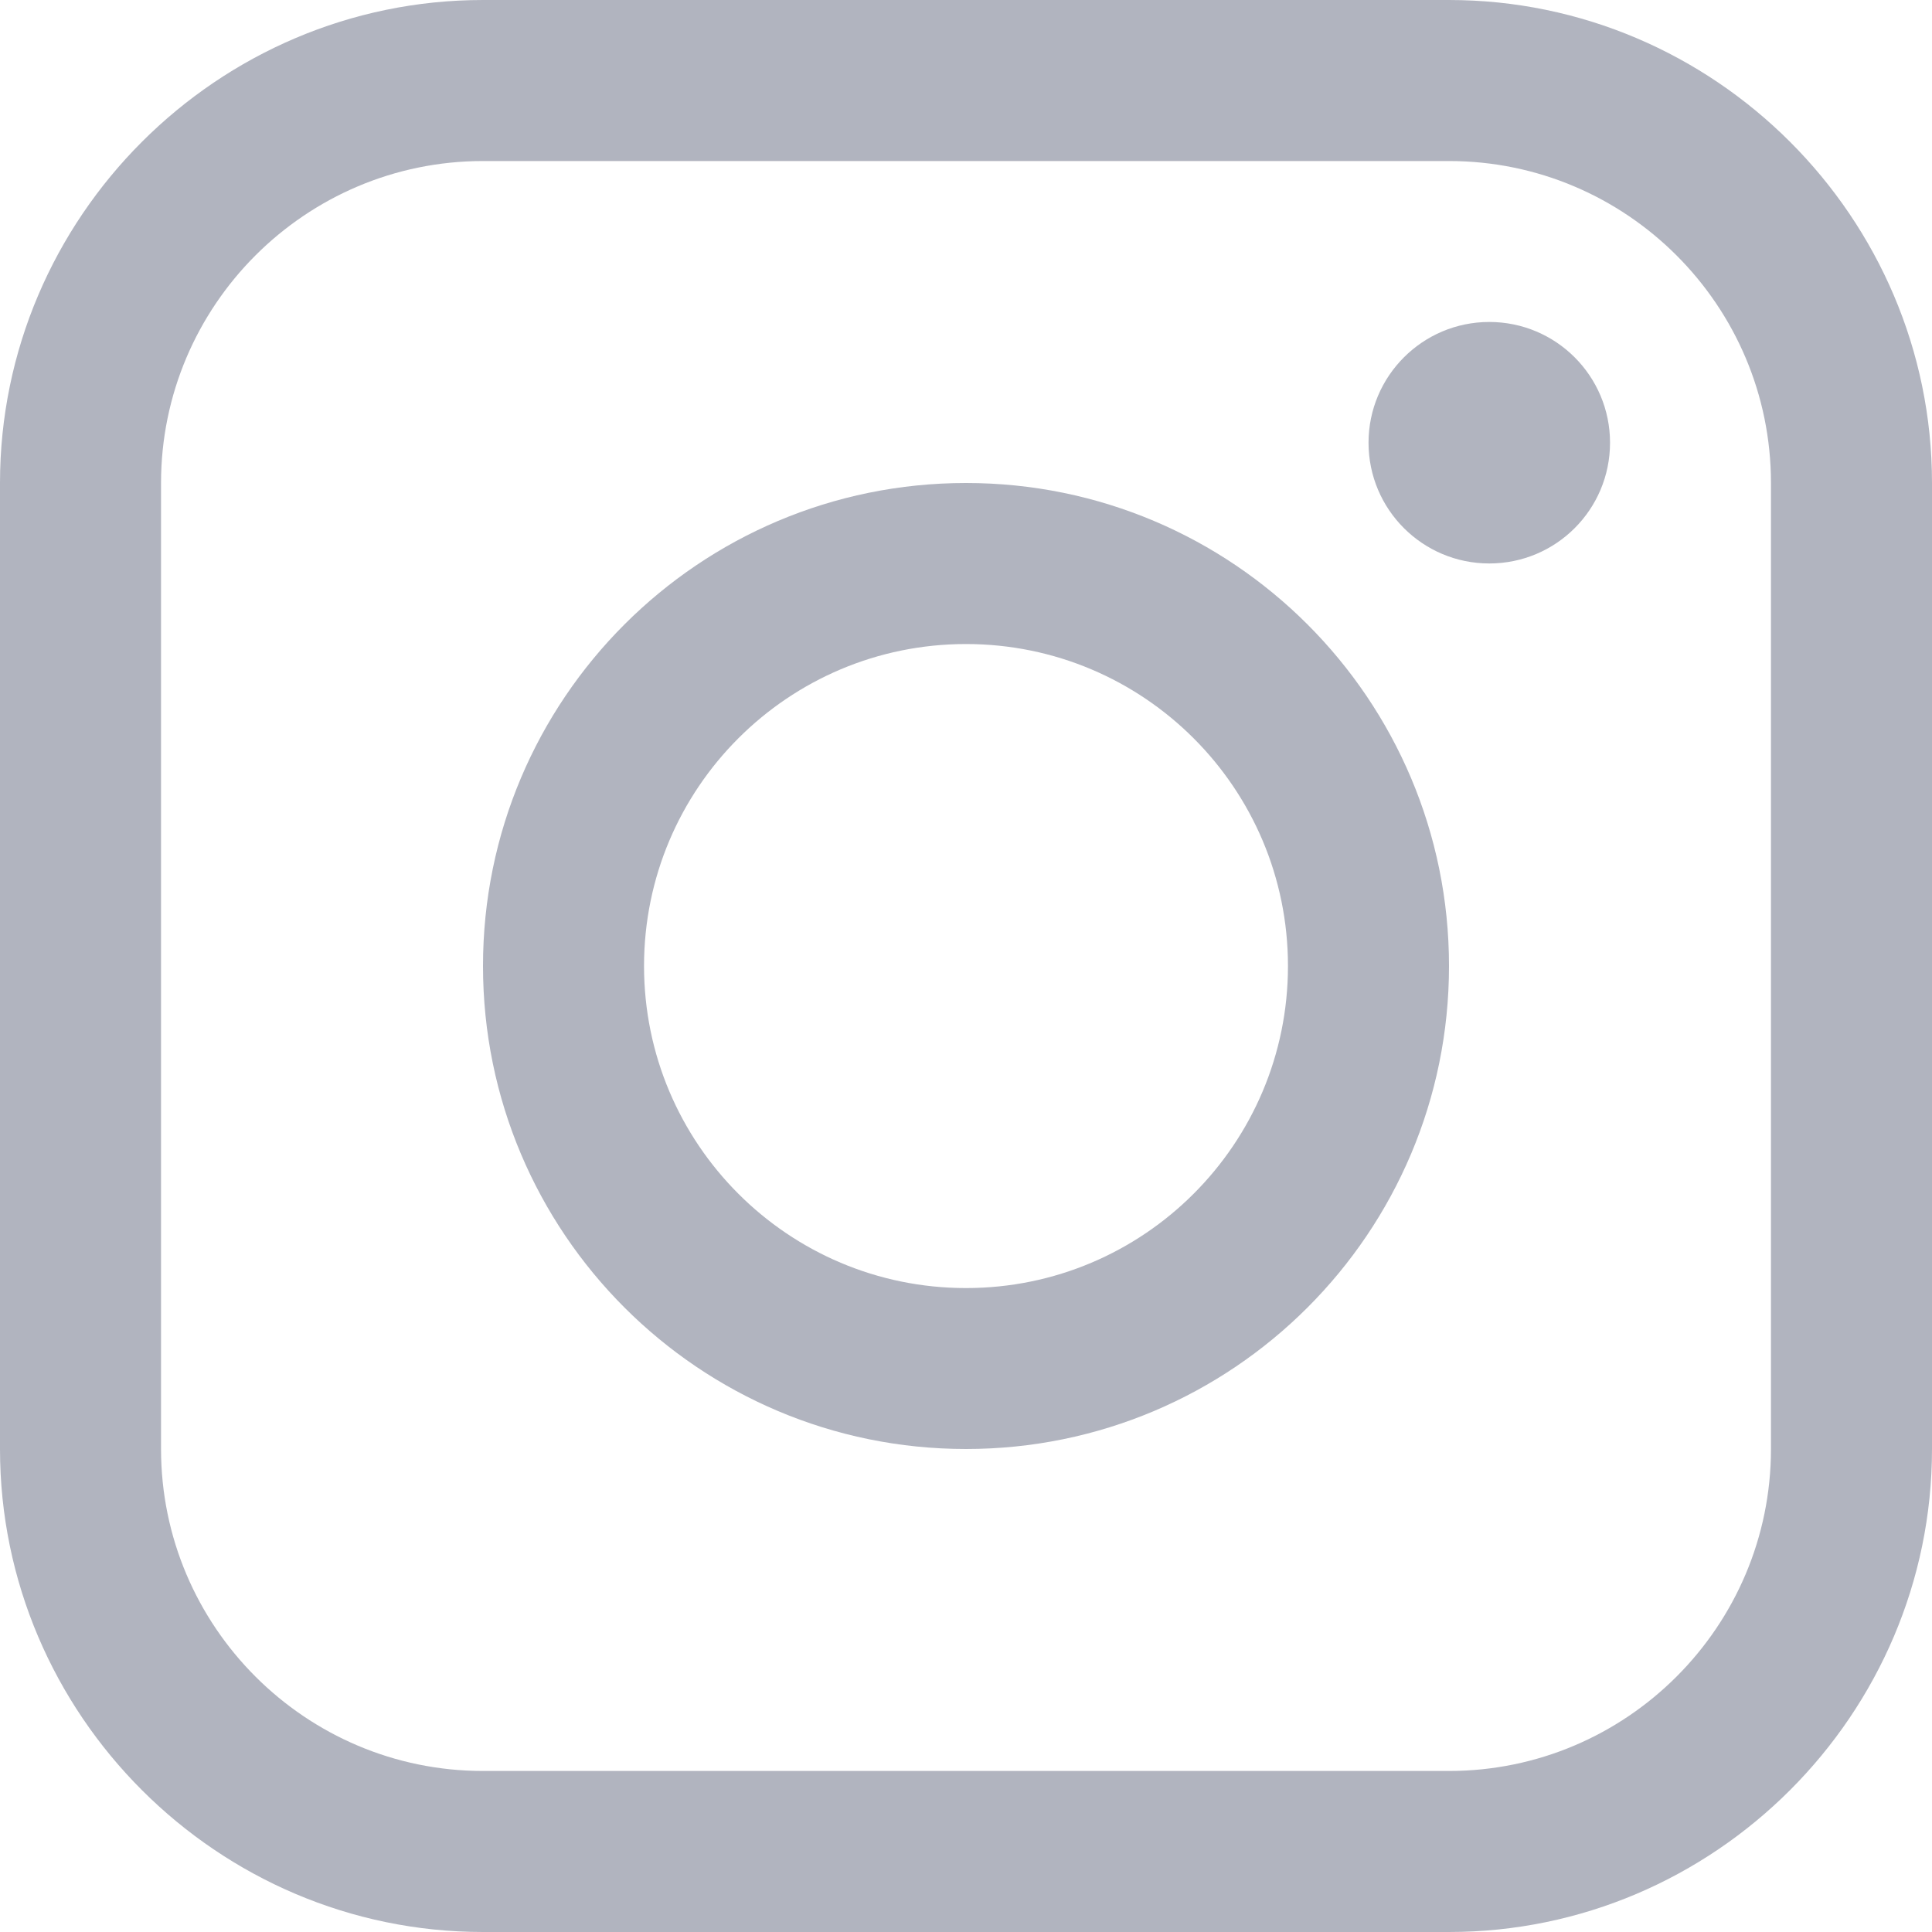 <svg width="20" height="20" viewBox="0 0 20 20" fill="none" xmlns="http://www.w3.org/2000/svg">
<g clip-path="url(#clip0_1_1071)">
<path d="M15 0H5C2.25 0 0 2.25 0 5V15C0 17.749 2.25 20 5 20H15C17.749 20 20 17.749 20 15V5C20 2.25 17.749 0 15 0ZM18.333 15C18.333 16.838 16.838 18.333 15 18.333H5C3.162 18.333 1.667 16.838 1.667 15V5C1.667 3.162 3.162 1.667 5 1.667H15C16.838 1.667 18.333 3.162 18.333 5V15Z" fill="#B1B4BF"/>
<path d="M15.417 5.833C16.108 5.833 16.667 5.274 16.667 4.583C16.667 3.893 16.108 3.333 15.417 3.333C14.727 3.333 14.167 3.893 14.167 4.583C14.167 5.274 14.727 5.833 15.417 5.833Z" fill="#B1B4BF"/>
<path d="M10 5C7.238 5 5 7.238 5 10C5 12.761 7.238 15 10 15C12.761 15 15 12.761 15 10C15 7.238 12.761 5 10 5ZM10 13.334C8.159 13.334 6.667 11.841 6.667 10C6.667 8.159 8.159 6.667 10 6.667C11.841 6.667 13.333 8.159 13.333 10C13.333 11.841 11.841 13.334 10 13.334Z" fill="#B1B4BF"/>
</g>
<defs>
<clipPath id="clip0_1_1071">
<rect width="20" height="20" fill="white"/>
</clipPath>
</defs>
</svg>

